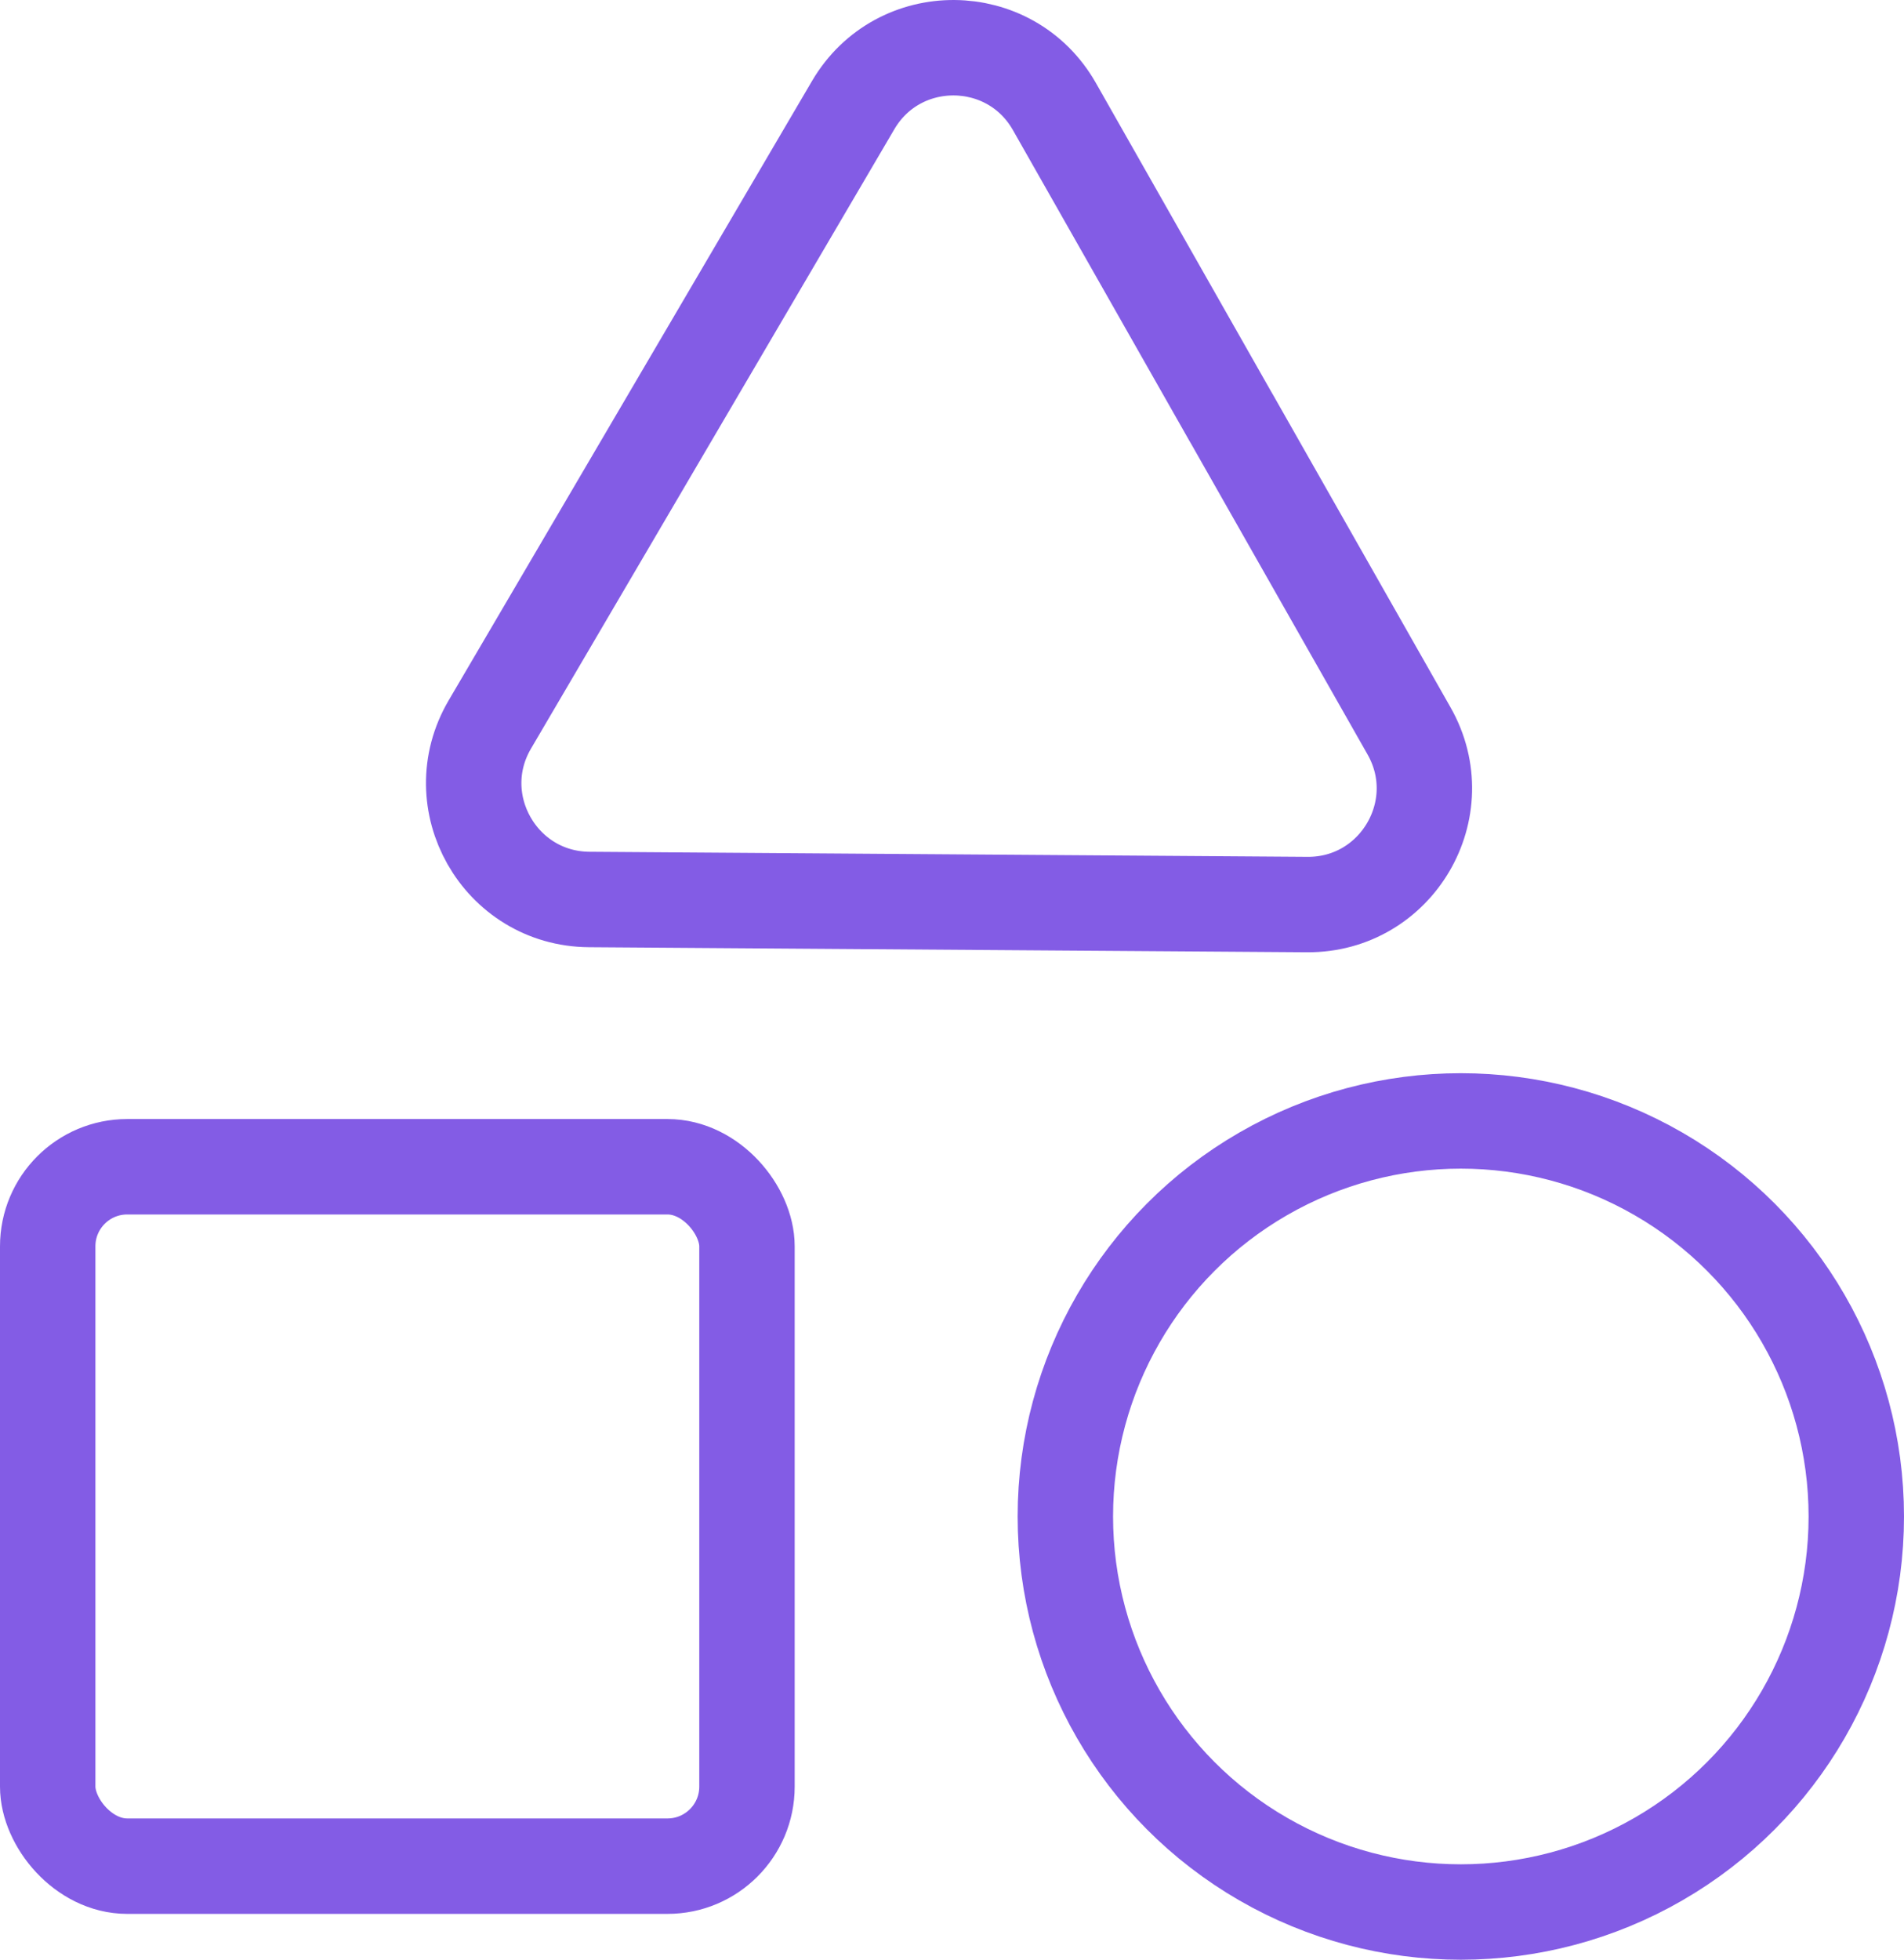 <svg xmlns="http://www.w3.org/2000/svg" viewBox="0 0 79.82 82.14"><defs><style>.cls-1{fill:none;stroke:#835ce5;stroke-linecap:round;stroke-linejoin:round;stroke-width:4px}</style></defs><circle class="cls-1" cx="61.241" cy="63.561" r="16.579"/><rect class="cls-1" height="29.315" rx="3.334" ry="3.334" width="29.315" x="2" y="48.903"/><path class="cls-1" d="m51.638 17.551 7.433 13.086c1.852 3.26-.52 7.303-4.269 7.276l-15.05-.106-15.05-.106c-3.749-.026-6.064-4.102-4.167-7.335l7.616-12.98 7.616-12.98c1.897-3.234 6.584-3.201 8.436.059l7.433 13.086Z"/></svg>
